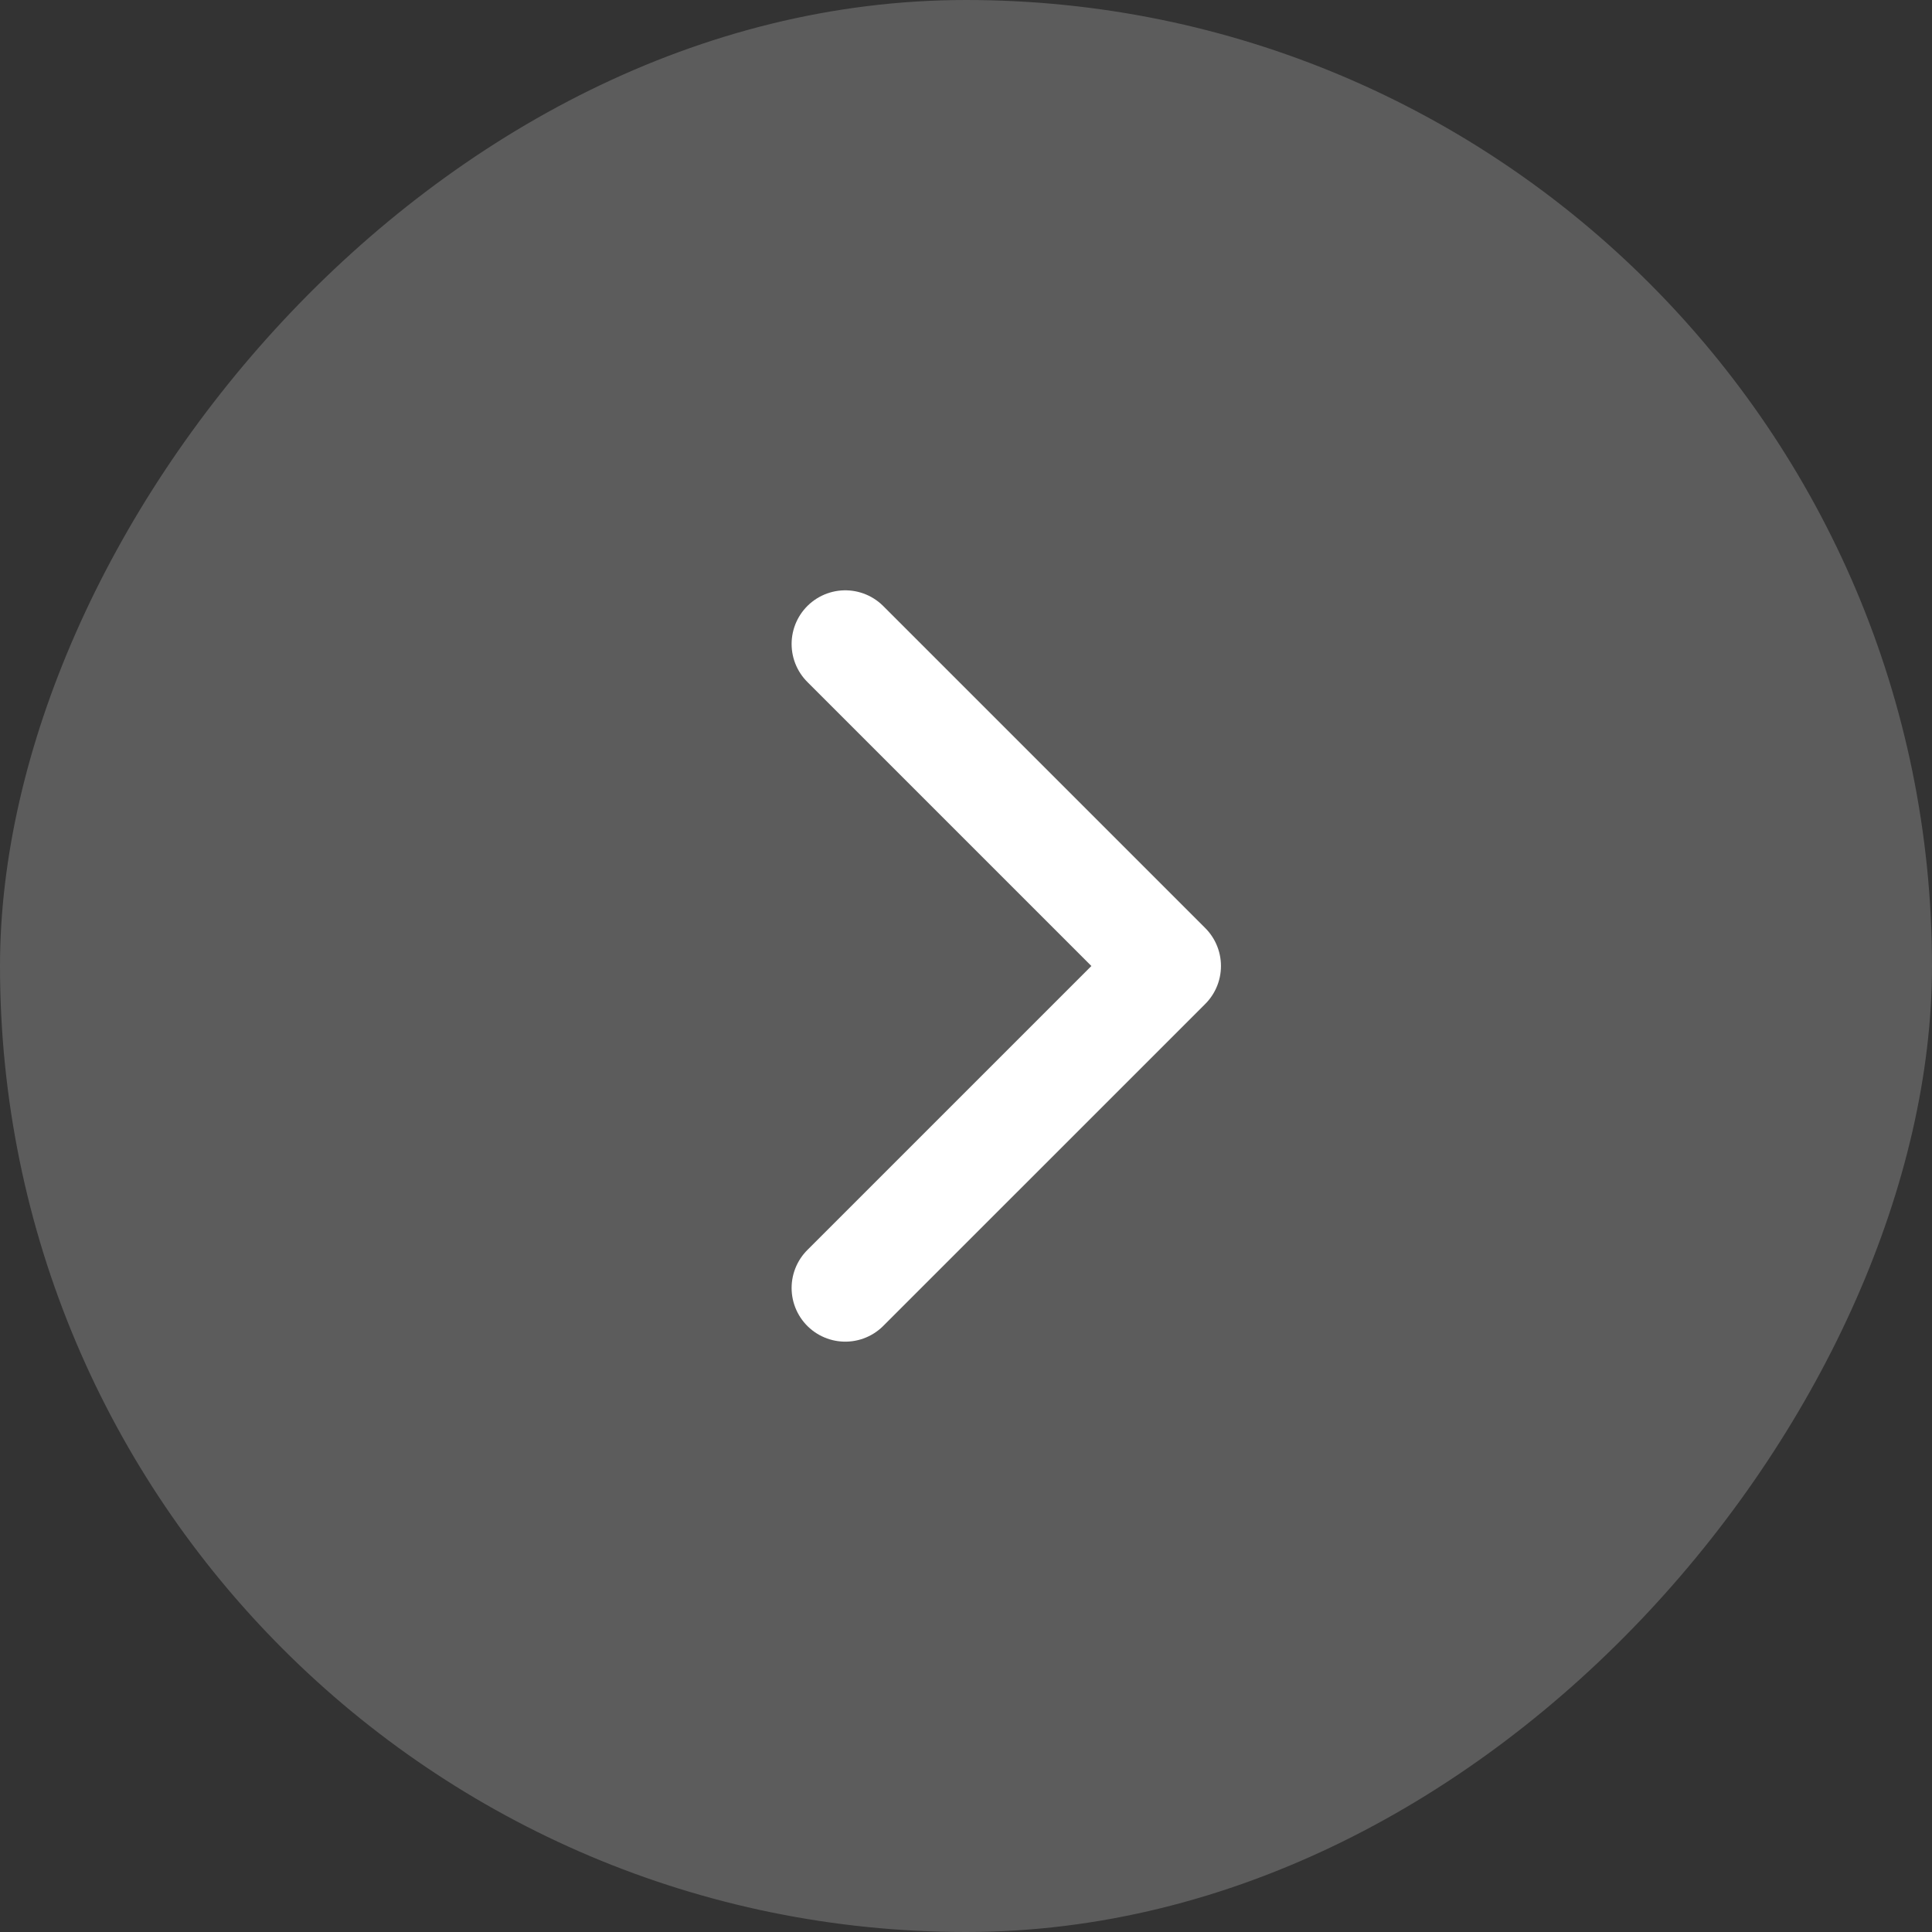 <svg width="64" height="64" viewBox="0 0 64 64" fill="none" xmlns="http://www.w3.org/2000/svg">
<rect x="0" y="0" width="64" height="64" fill="#333333" stroke="none"/>
<g id="chevron-left">
<rect width="64" height="64" rx="32" transform="matrix(-1 0 0 1 64 0)" fill="white" fill-opacity="0.2"/>
<path id="Vector" d="M28.001 42.666L38.668 32L28.001 21.333" stroke="white" stroke-width="3.556" stroke-linecap="round" stroke-linejoin="round"/>
</g>
</svg>
